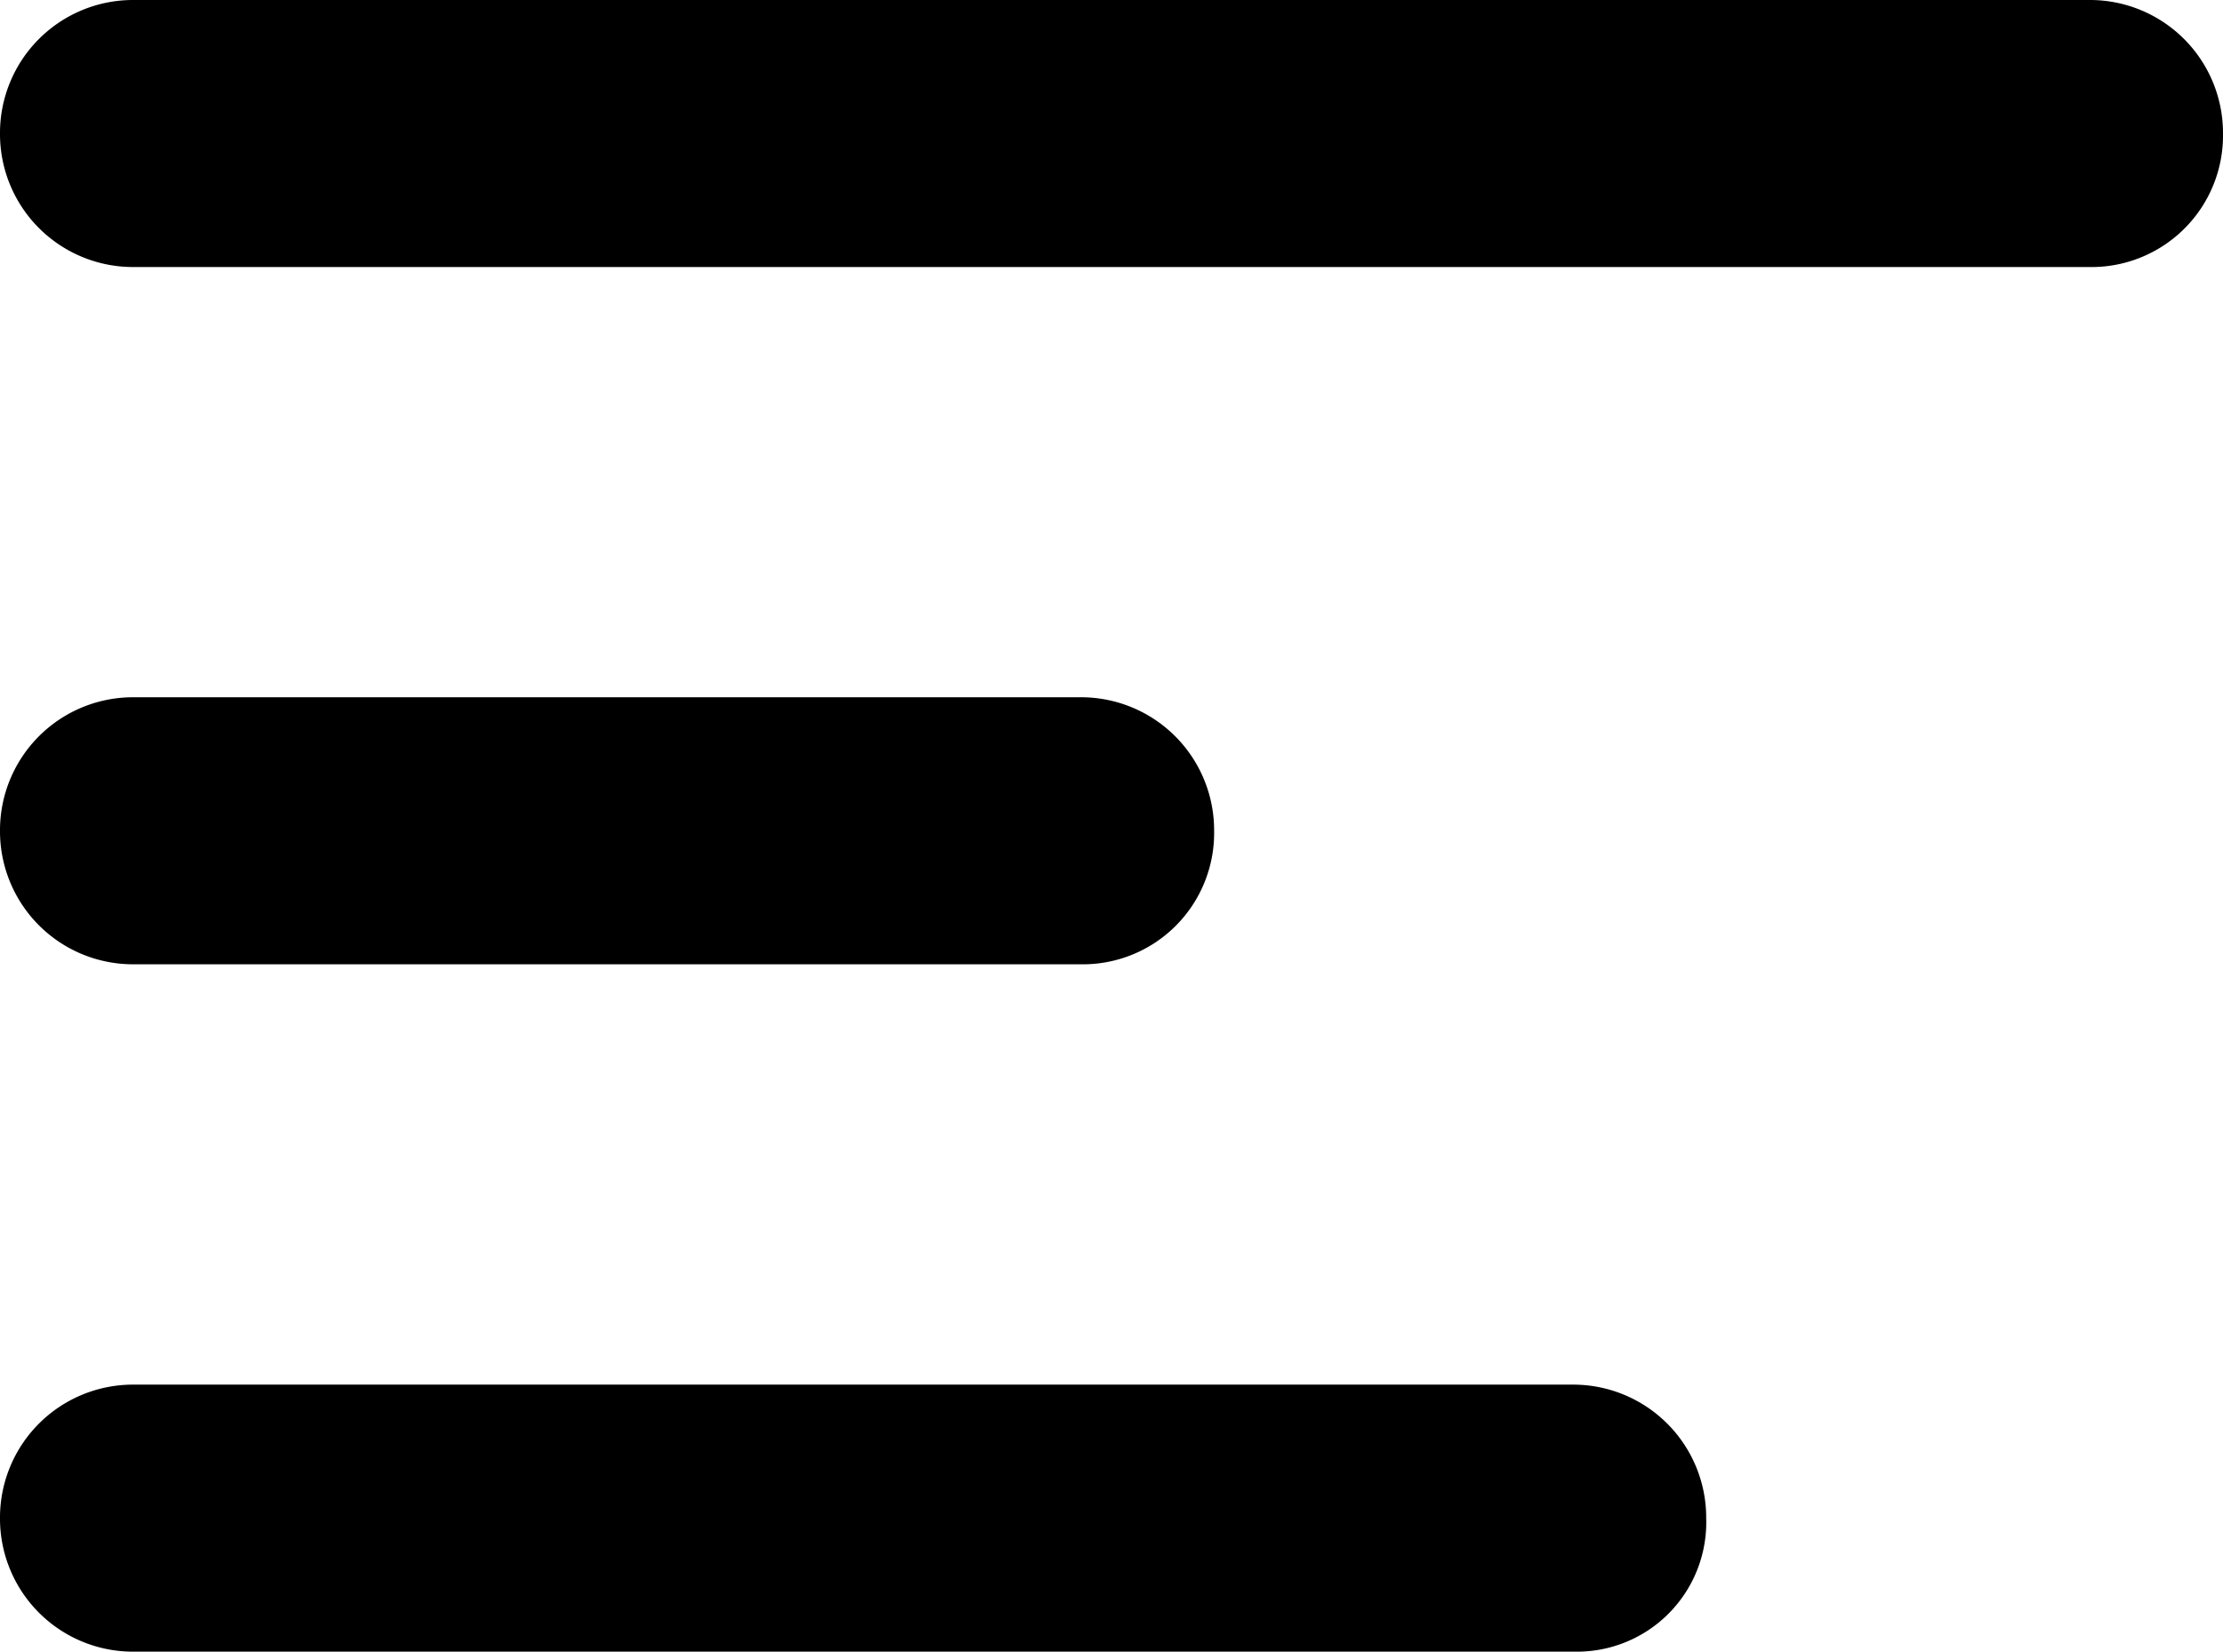 <svg xmlns="http://www.w3.org/2000/svg" viewBox="0 0 89.9 66.8"><title>icono</title><g id="Capa_2" data-name="Capa 2"><g id="Capa_1-2" data-name="Capa 1"><path d="M84.5,10.8H5.4A5.38,5.38,0,0,1,0,5.4H0A5.38,5.38,0,0,1,5.4,0H84.5a5.38,5.38,0,0,1,5.4,5.4h0A5.32,5.32,0,0,1,84.5,10.8Z"/><path d="M43.7,39H5.4A5.38,5.38,0,0,1,0,33.6H0a5.38,5.38,0,0,1,5.4-5.4H43.7a5.38,5.38,0,0,1,5.4,5.4h0A5.31,5.31,0,0,1,43.7,39Z"/><path d="M63.7,66.8H5.4A5.38,5.38,0,0,1,0,61.4H0A5.38,5.38,0,0,1,5.4,56H63.6A5.38,5.38,0,0,1,69,61.4h0A5.23,5.23,0,0,1,63.7,66.8Z"/></g></g></svg>